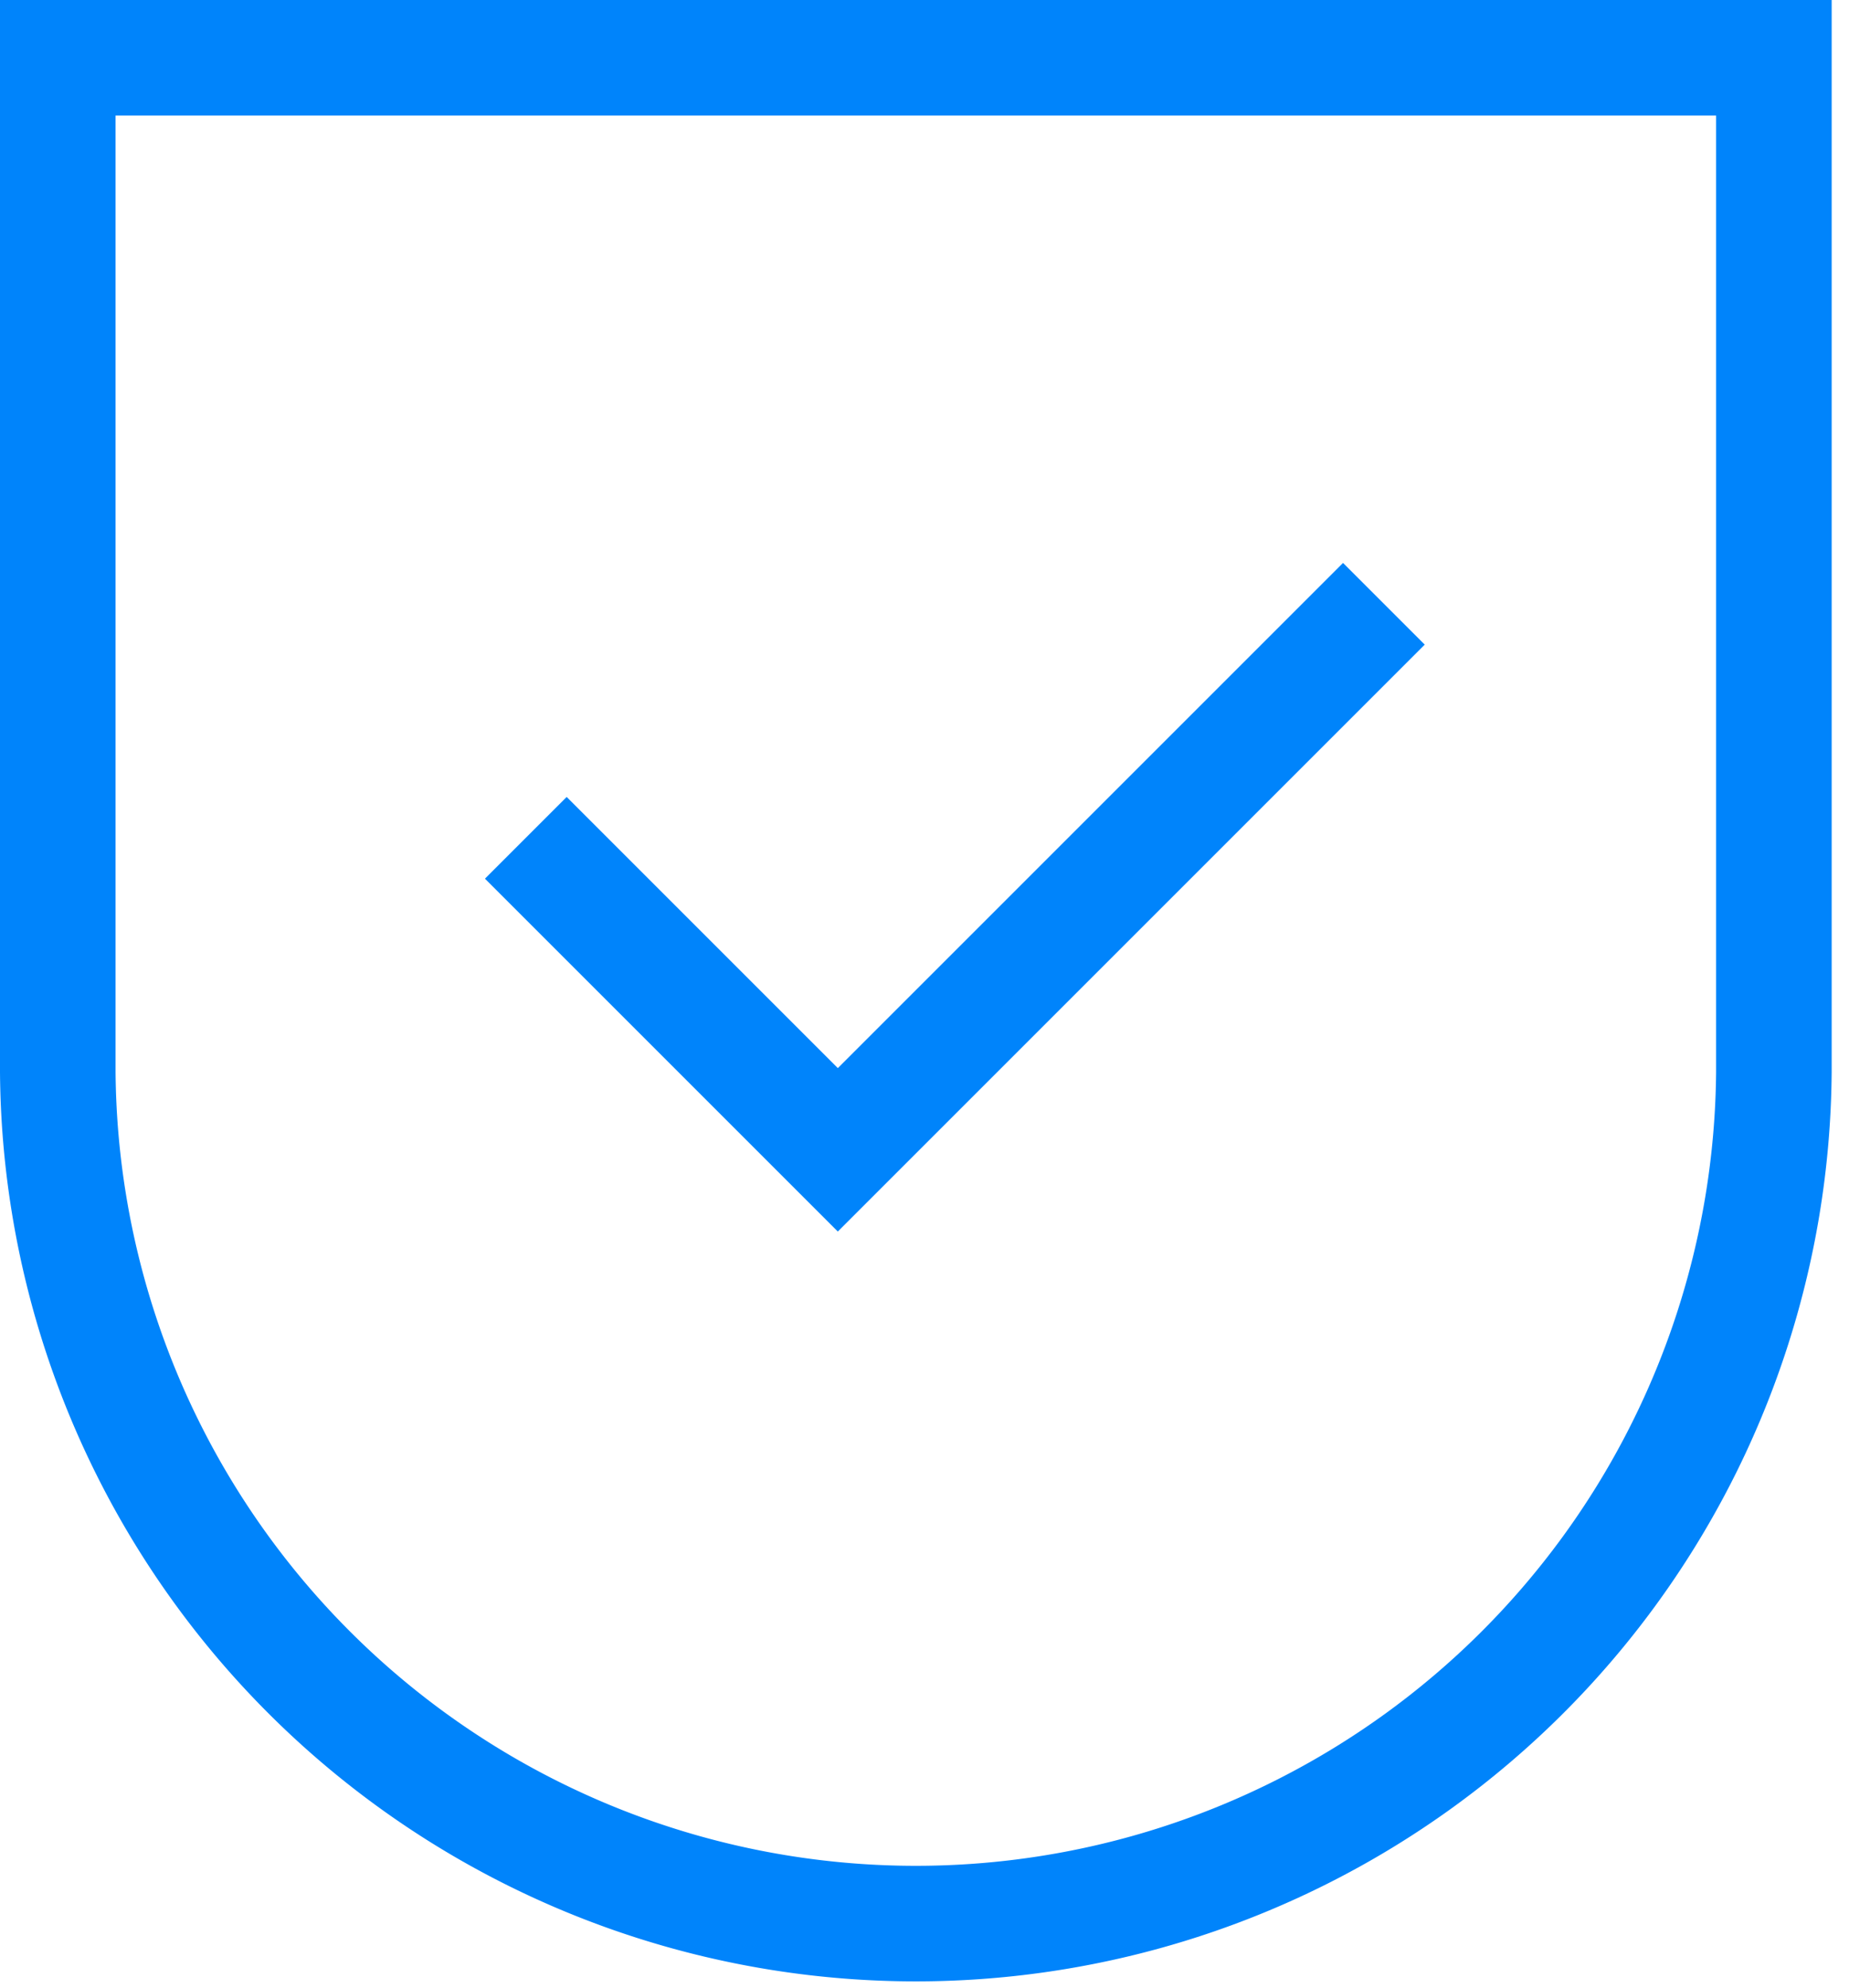 <svg width="40" height="43" fill="none" xmlns="http://www.w3.org/2000/svg"><path d="m11.375 18.125 6.75 6.75 11.813-11.813M1.25 1.25v21.938a18.563 18.563 0 0 0 37.125 0V1.25H1.25Z" stroke="#0084FB" stroke-width="2.5"/></svg>